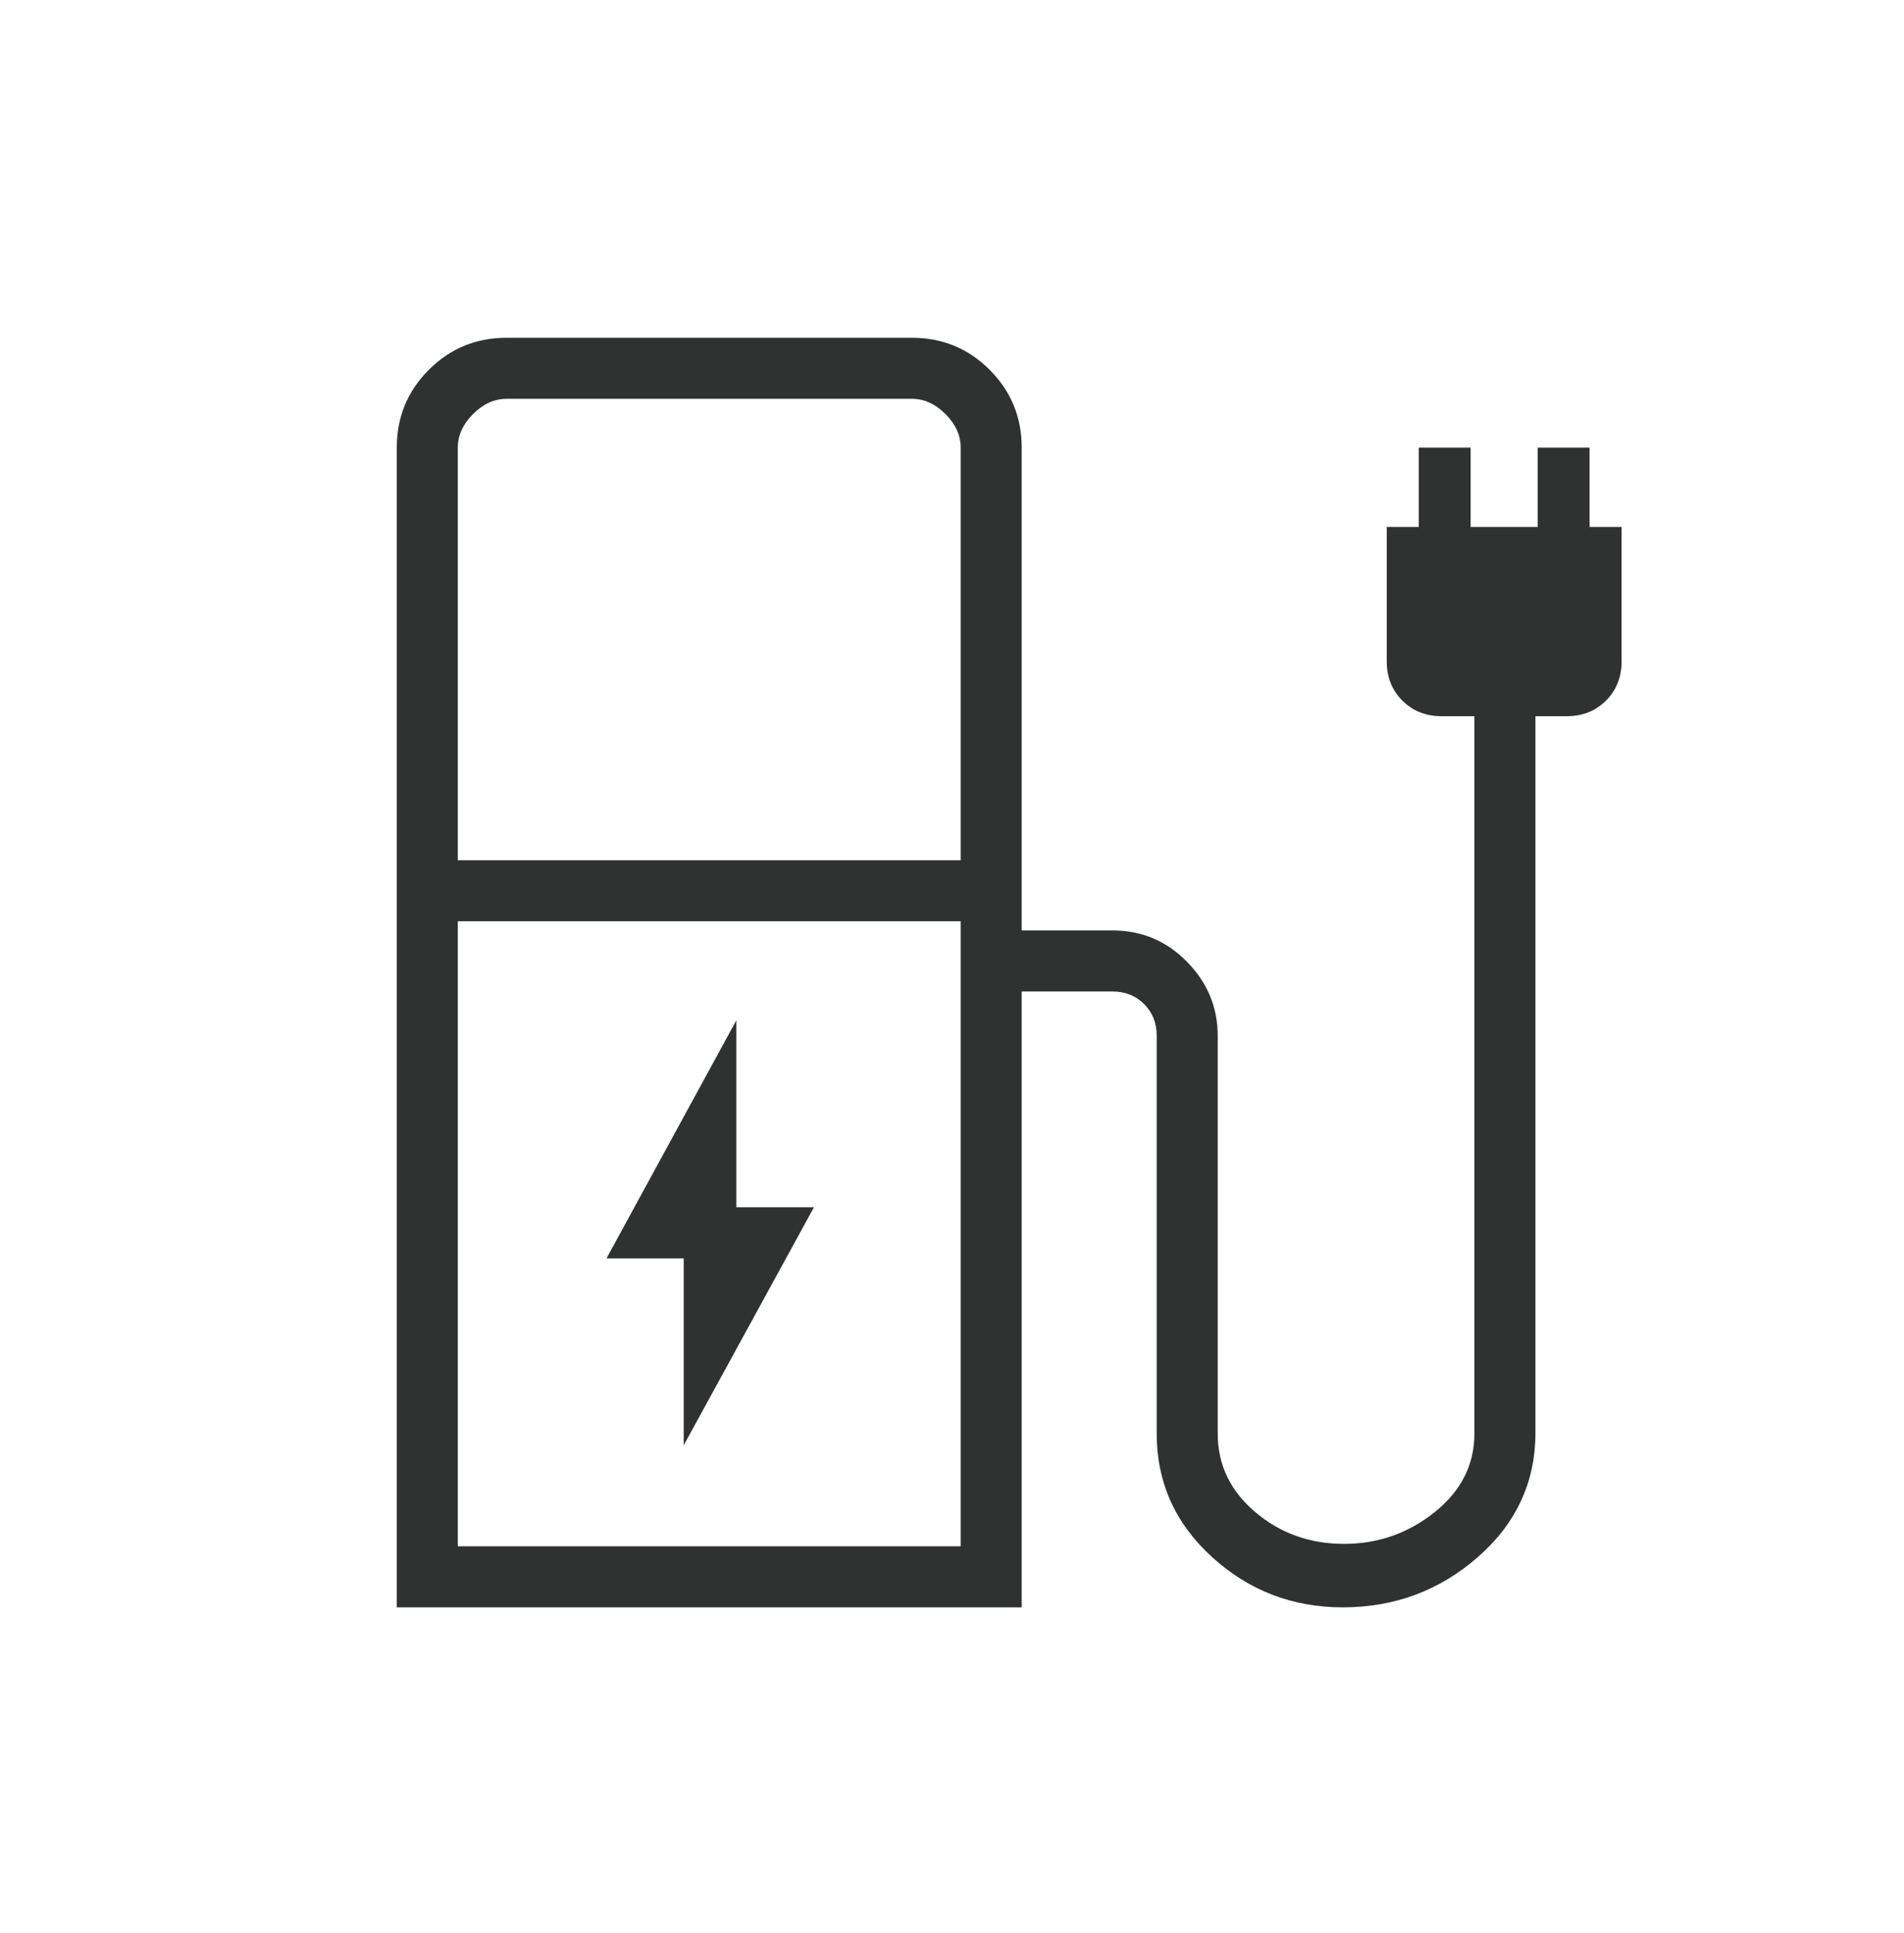 <svg xmlns="http://www.w3.org/2000/svg" width="68" height="69" viewBox="0 0 68 69" fill="none"><path d="M24.418 51.596L29.07 43.098H26.297V36.425L21.661 44.923H24.418V51.596ZM16.35 30.71H34.31V15.979C34.31 15.544 34.129 15.144 33.766 14.781C33.403 14.418 33.003 14.237 32.567 14.237H18.093C17.657 14.237 17.258 14.418 16.895 14.781C16.532 15.144 16.35 15.544 16.35 15.979V30.71ZM16.35 55.202H34.31V32.889H16.35V55.202ZM14.171 57.381V15.979C14.171 14.891 14.552 13.966 15.315 13.202C16.079 12.439 17.005 12.058 18.093 12.058H32.567C33.656 12.058 34.582 12.439 35.345 13.202C36.108 13.966 36.489 14.891 36.489 15.979V33.216H39.731C40.774 33.216 41.661 33.589 42.393 34.335C43.124 35.08 43.49 35.961 43.49 36.975V51.176C43.49 52.288 43.936 53.222 44.829 53.979C45.722 54.736 46.779 55.115 48.002 55.115C49.217 55.115 50.297 54.736 51.242 53.979C52.186 53.222 52.658 52.288 52.658 51.176V25.568H51.486C50.922 25.568 50.454 25.382 50.083 25.01C49.711 24.639 49.526 24.171 49.526 23.607V18.812H50.669V15.979H52.522V18.812H54.918V15.979H56.771V18.812H57.915V23.607C57.915 24.171 57.729 24.639 57.358 25.01C56.986 25.382 56.518 25.568 55.954 25.568H54.837V51.149C54.837 52.907 54.152 54.385 52.783 55.584C51.414 56.782 49.806 57.381 47.96 57.381C46.16 57.381 44.602 56.782 43.286 55.584C41.969 54.385 41.311 52.916 41.311 51.176V36.975C41.311 36.521 41.161 36.144 40.861 35.844C40.562 35.545 40.185 35.395 39.731 35.395H36.489V57.381H14.171Z" fill="#303131"></path></svg>
